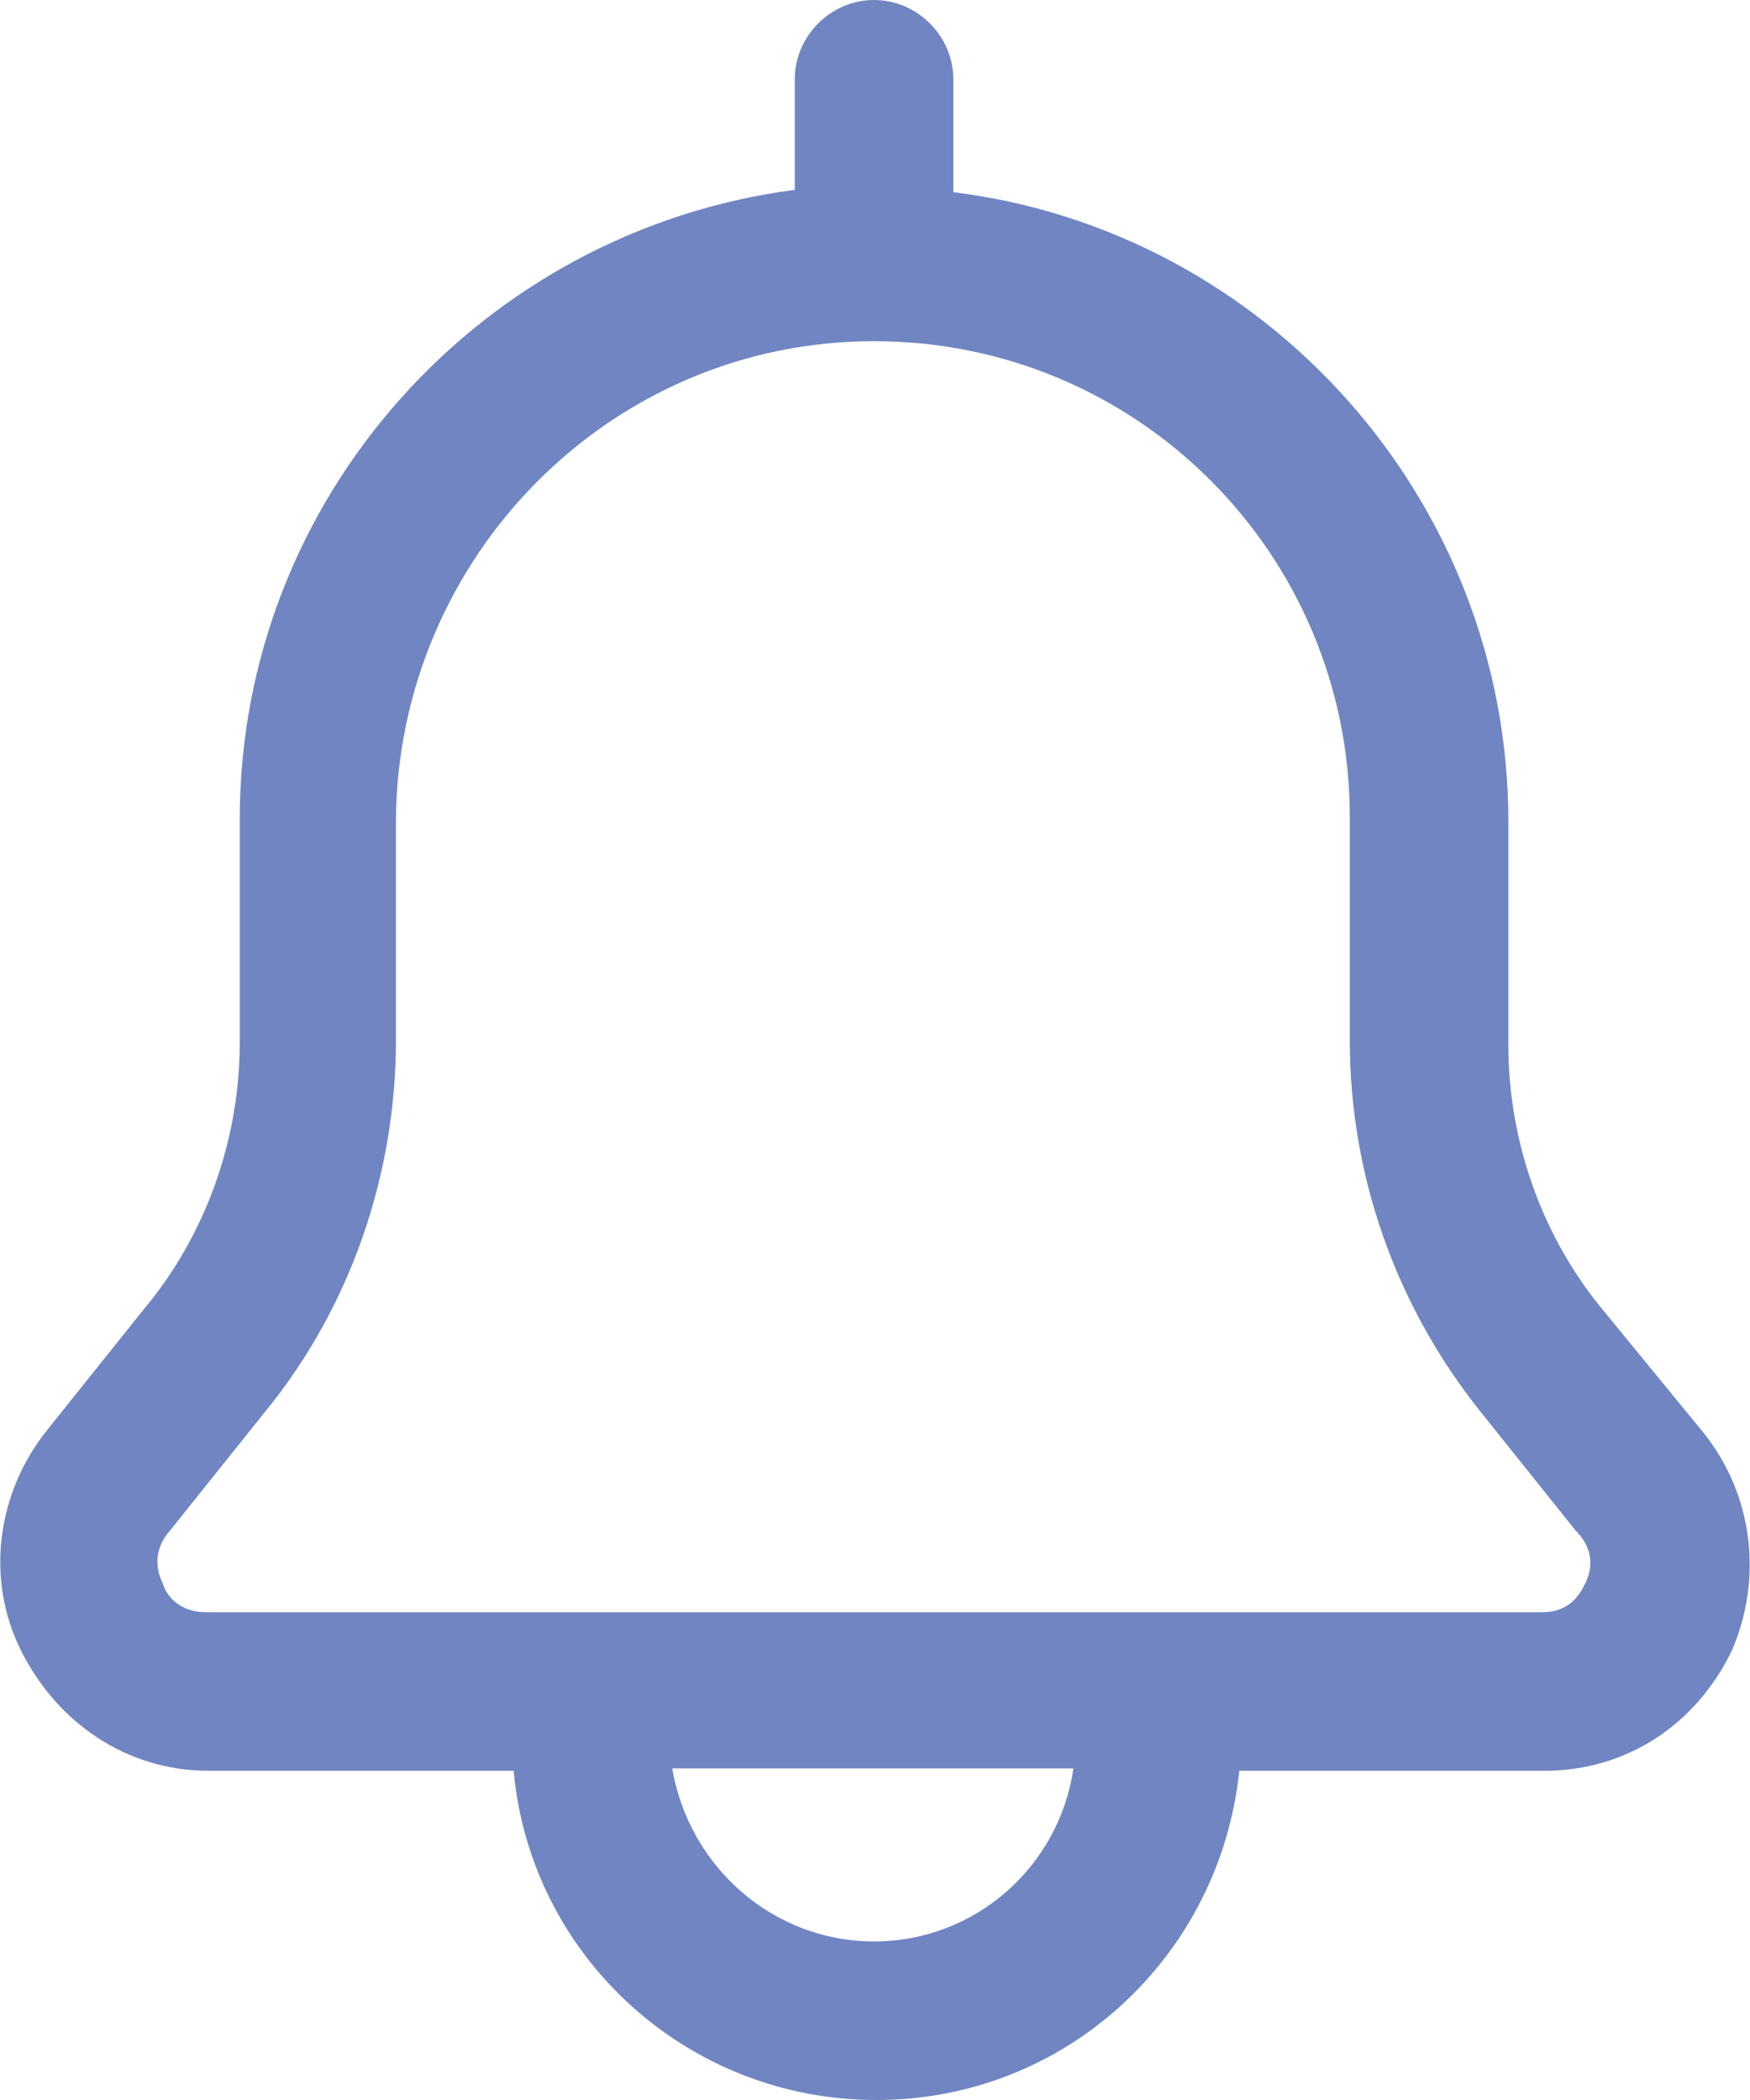 <svg width="25" height="30" viewBox="0 0 25 30" fill="none" xmlns="http://www.w3.org/2000/svg">
<path d="M24.328 20.458L22.921 18.741C22.029 17.677 21.548 16.304 21.548 14.931V11.739C21.548 7.14 18.081 3.295 13.619 2.746V1.133C13.619 0.515 13.104 0 12.486 0C11.868 0 11.354 0.515 11.354 1.133V2.712C6.891 3.295 3.425 7.105 3.425 11.705V14.897C3.425 16.27 2.944 17.643 2.052 18.707L0.679 20.423C-0.042 21.316 -0.214 22.552 0.301 23.581C0.816 24.611 1.811 25.297 2.978 25.297H7.338C7.578 27.941 9.809 30 12.521 30C15.232 30 17.429 27.941 17.704 25.297H22.063C23.23 25.297 24.225 24.645 24.74 23.581C25.186 22.552 25.049 21.35 24.328 20.458ZM12.486 27.735C11.045 27.735 9.843 26.671 9.603 25.263H15.335C15.129 26.671 13.928 27.735 12.486 27.735ZM22.646 22.62C22.578 22.757 22.441 23.032 22.029 23.032H2.944C2.532 23.032 2.36 22.757 2.326 22.62C2.257 22.483 2.155 22.174 2.429 21.865L3.802 20.149C5.003 18.673 5.656 16.785 5.656 14.863V11.705C5.69 7.963 8.711 4.874 12.486 4.874C16.262 4.874 19.283 7.929 19.283 11.671V14.863C19.283 16.785 19.935 18.638 21.136 20.149L22.509 21.865C22.818 22.174 22.715 22.483 22.646 22.62Z" fill="#7085C2"/>
</svg>

